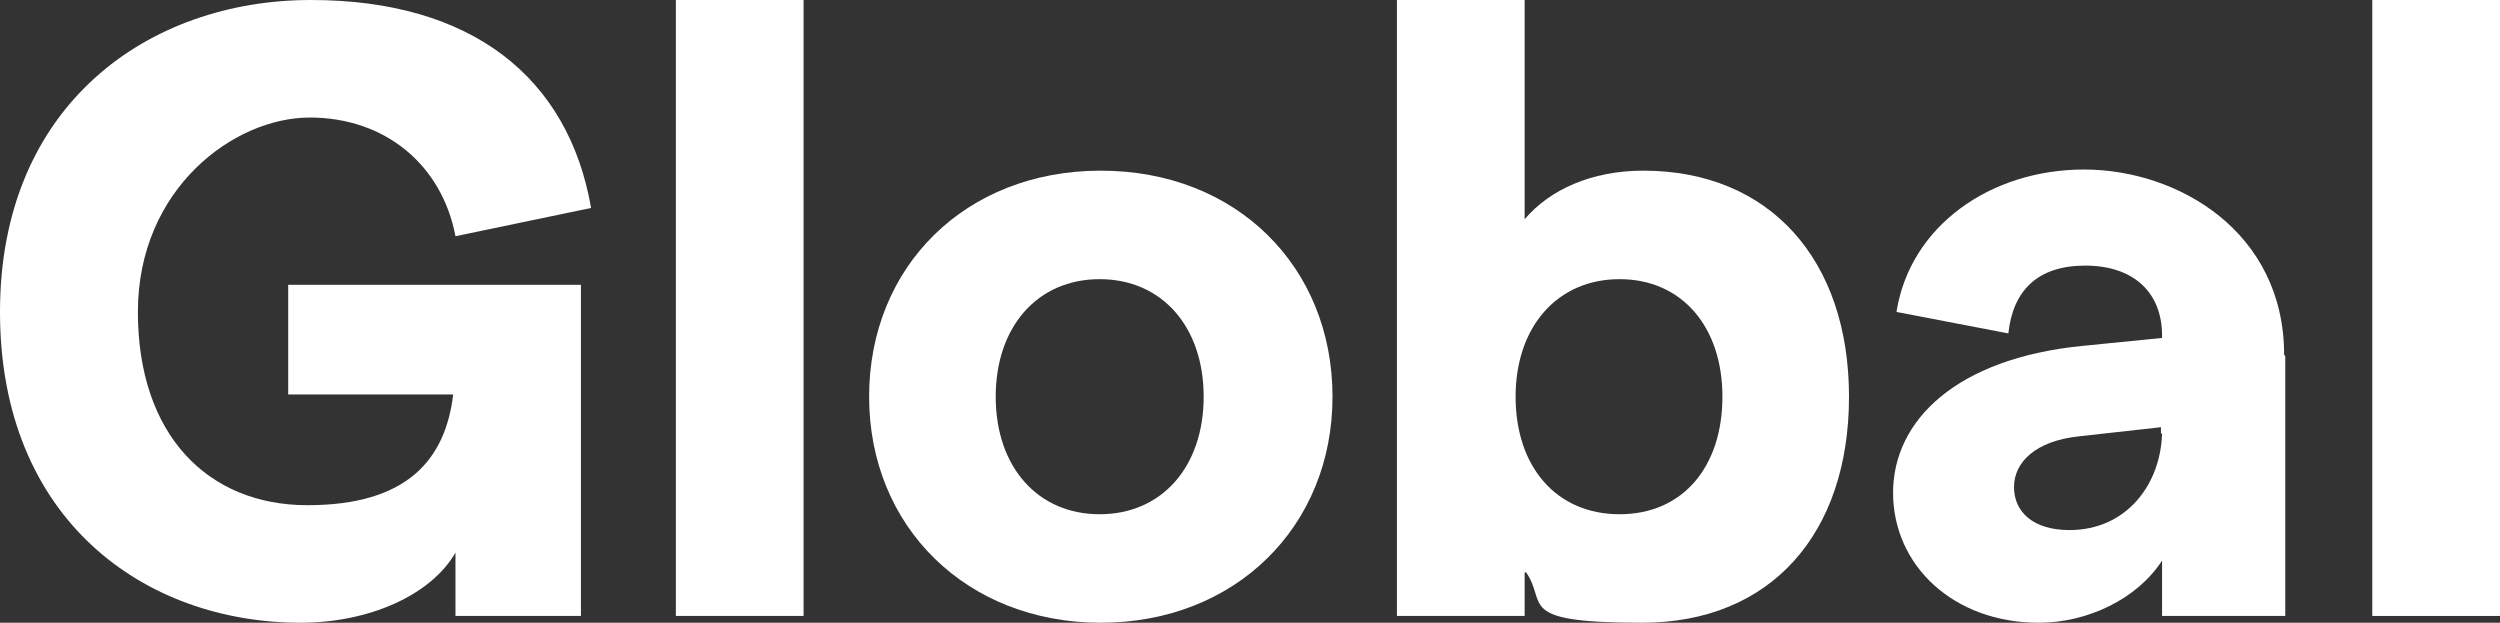 <?xml version="1.0" encoding="UTF-8"?>
<svg xmlns="http://www.w3.org/2000/svg" version="1.1" viewBox="0 0 221.2 55.1">
  <rect x="0" y="0" width="221.2" height="55.1" fill="#333333" stroke="none"/>
  <defs>
    <style>
      .cls-1 {
        fill: #fff;
      }
    </style>
  </defs>
  <!-- Generator: Adobe Illustrator 28.6.0, SVG Export Plug-In . SVG Version: 1.2.0 Build 709)  -->
  <g>
    <g id="_レイヤー_2">
      <g id="_レイヤー_10のコピー">
        <g>
          <path class="cls-1" d="M0,27.6C0,9.2,13.2,0,27.5,0s22.8,6.9,24.8,18.4l-12,2.5c-1.2-6.3-6.2-10.5-12.9-10.5s-15.2,6.3-15.2,17.2,6.2,17.1,15,17.1,12.2-4,12.9-9.8h-14.6v-9.7h25.9v29.3h-11.1v-5.6c-2.2,3.8-7.7,6.2-13.7,6.2C12.8,55.1,0,46,0,27.6h0Z"/>
          <path class="cls-1" d="M59.8,0h11.3v54.5h-11.3s0-54.5,0-54.5Z"/>
          <path class="cls-1" d="M76.9,35.1c0-11.5,8.5-20,20.5-20s20.5,8.5,20.5,20-8.6,20-20.5,20-20.5-8.5-20.5-20ZM106.5,35.1c0-6.2-3.7-10.4-9.2-10.4s-9.2,4.2-9.2,10.4,3.7,10.4,9.2,10.4,9.2-4.2,9.2-10.4Z"/>
          <path class="cls-1" d="M134.9,50.7v3.8h-11.3V0h11.3v19.4c2.2-2.6,5.9-4.3,10.5-4.3,11.2,0,18.2,7.9,18.2,20s-6.9,20-18.3,20-8.3-1.7-10.3-4.5h0ZM152.4,35.1c0-6.2-3.6-10.4-9.1-10.4s-9.2,4.2-9.2,10.4,3.6,10.4,9.2,10.4,9.1-4.2,9.1-10.4Z"/>
          <path class="cls-1" d="M202.2,31.5v23h-10.9v-4.9c-2.2,3.4-6.6,5.5-10.9,5.5-7.6,0-12.9-5.1-12.9-11.5s5.6-11.9,16.8-13l7-.7v-.2c0-3.9-2.6-6.2-6.8-6.2s-6.4,2.2-6.8,6l-9.9-1.9c1.2-7.6,8.3-12.6,16.6-12.6s17.7,5.5,17.7,16.4h0ZM191.2,38.4v-.6l-7.2.8c-3.9.4-5.8,2.3-5.8,4.5s1.7,3.8,4.9,3.8c5.1,0,8.1-4.1,8.2-8.6Z"/>
          <path class="cls-1" d="M209.9,0h11.3v54.5h-11.3V0h0Z"/>
        </g>
      </g>
    </g>
  </g>
</svg>
